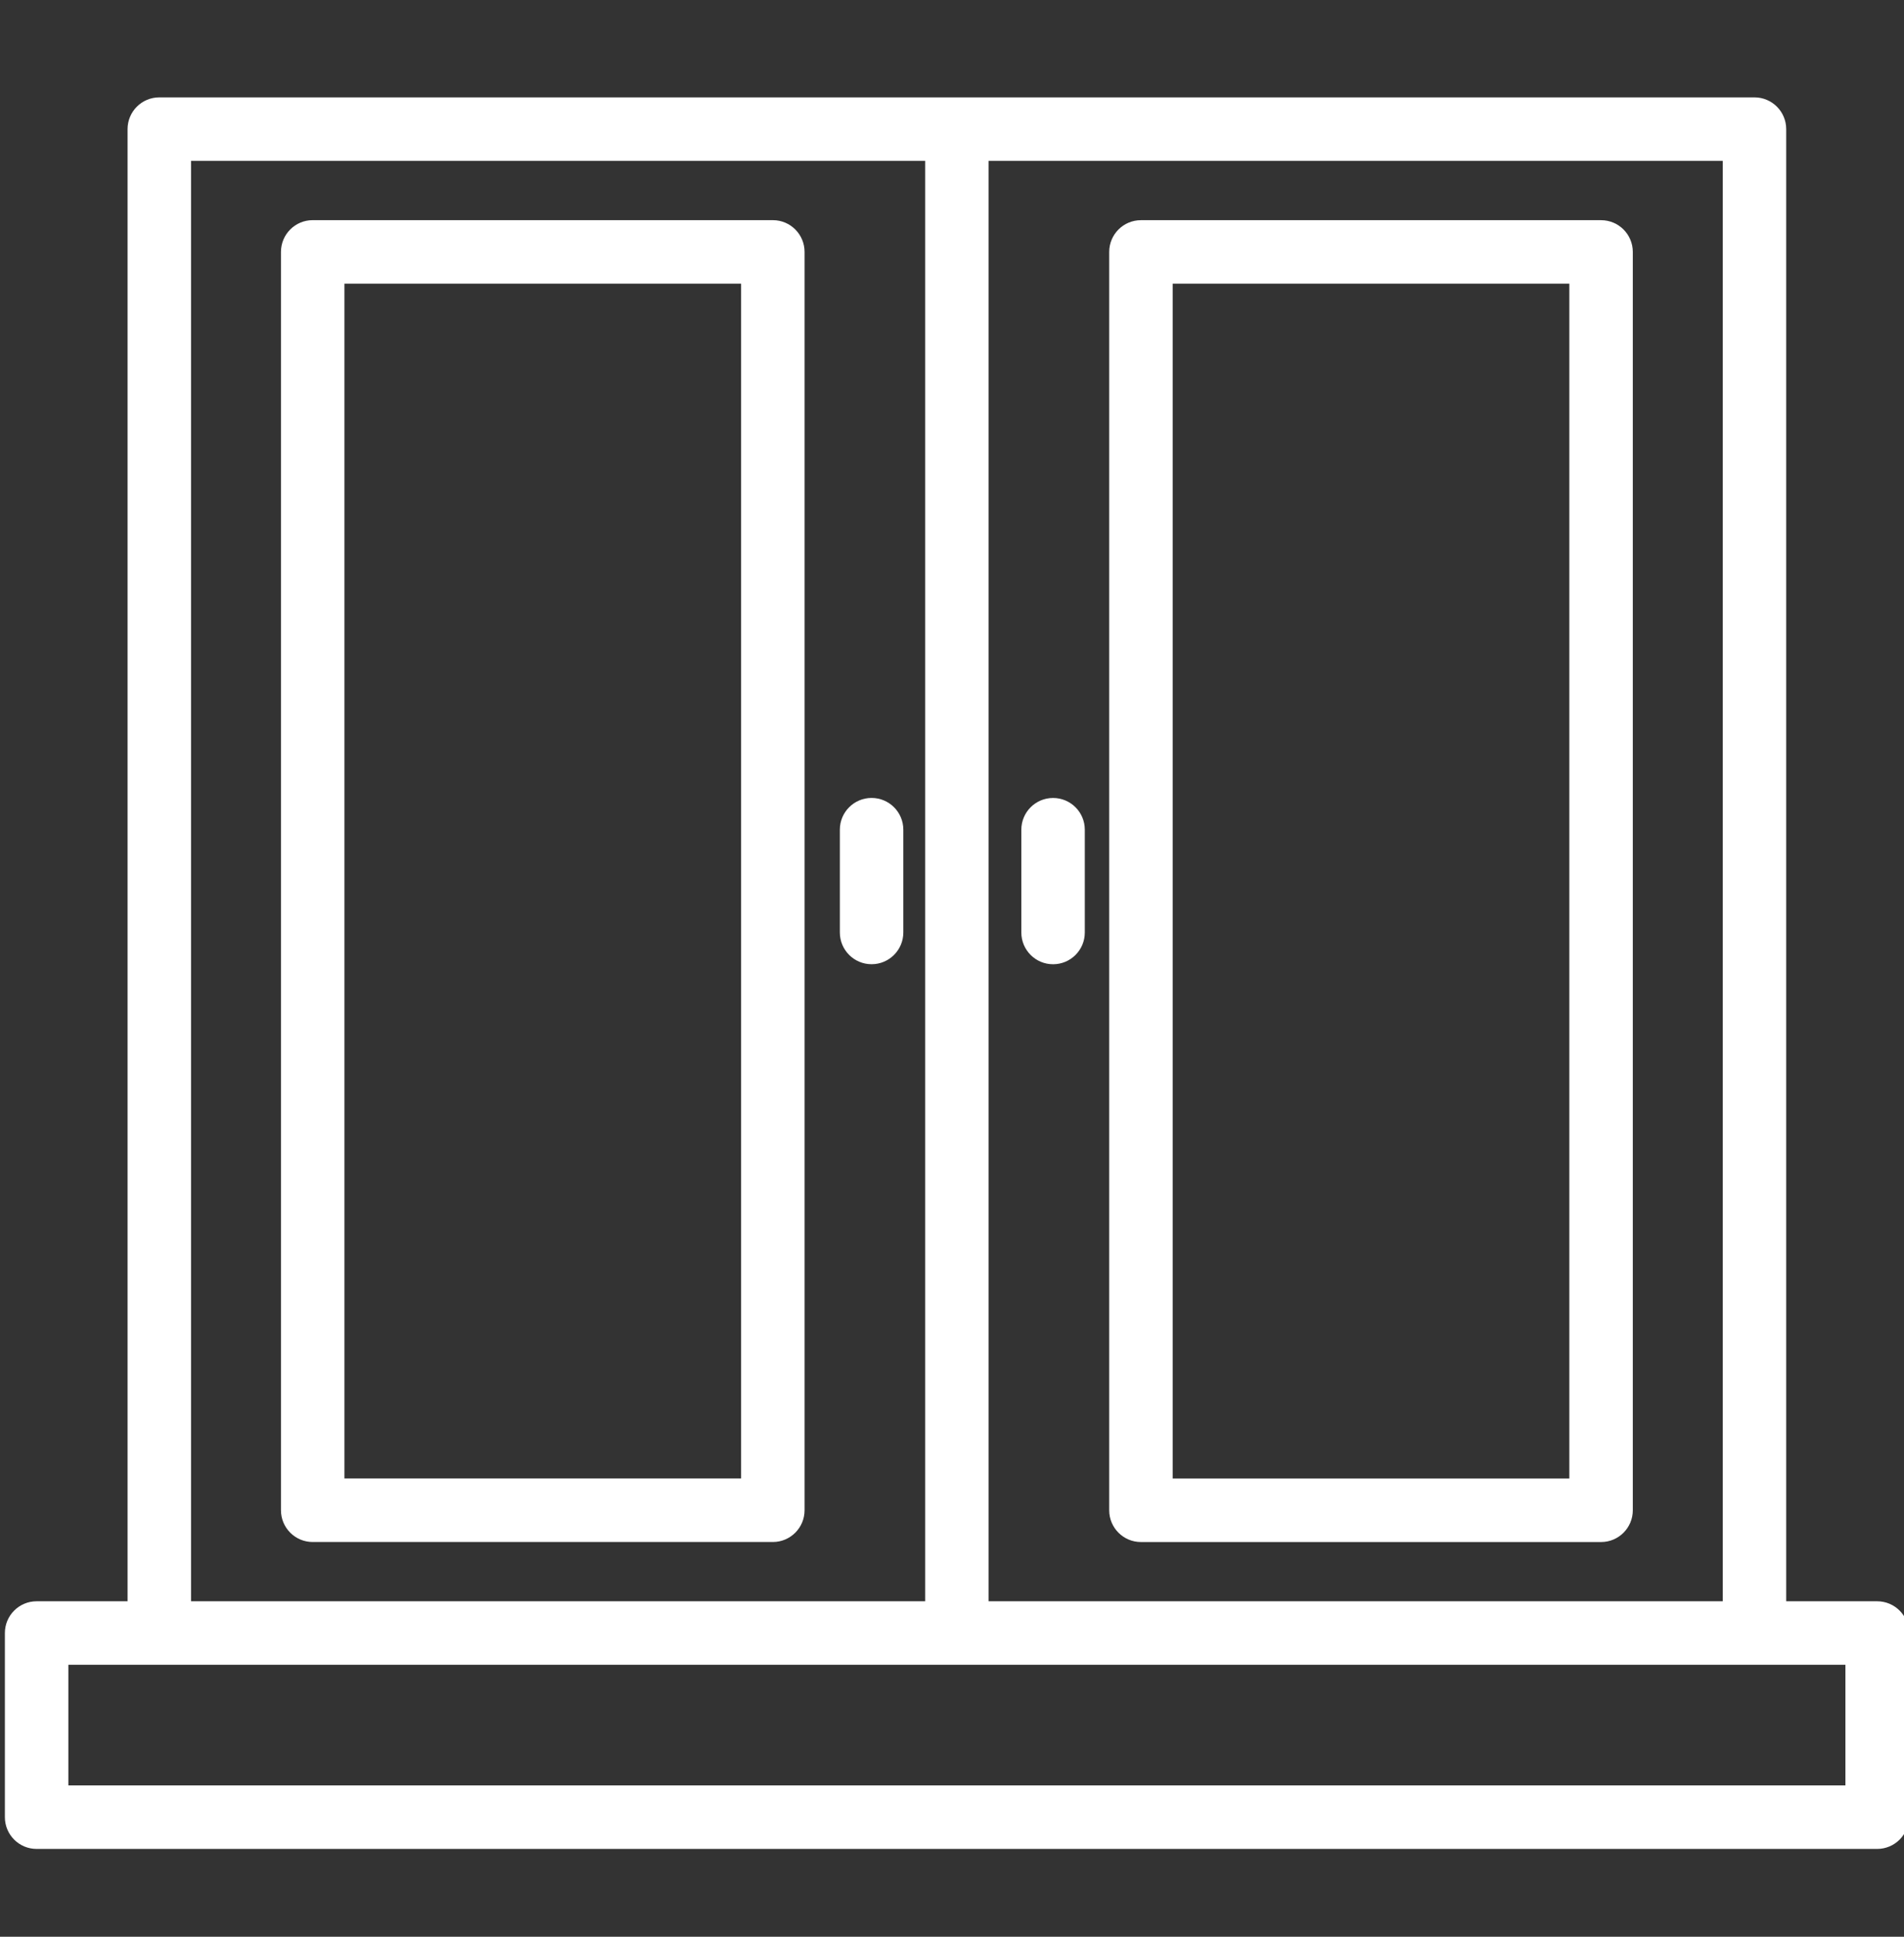 <?xml version="1.0" encoding="utf-8"?>
<svg xmlns="http://www.w3.org/2000/svg" viewBox="0 0 60 61" xmlns:bx="https://boxy-svg.com" width="60px" height="61px"><rect x="0" y="0" width="60" height="61" fill="#333333" stroke="none"/><defs><bx:export><bx:file format="svg"/></bx:export></defs><g id="Layer_1" transform="matrix(1, 0, 0, 1, -12.162, 8.671)"><g transform="matrix(1, 0, 0, 1, 10.316, -10.02)"><path d="m61 51.783h-2.866v-46.367c0-.552-.447-1-1-1h-50.268c-.553 0-1 .448-1 1v46.367h-2.866c-.553 0-1 .448-1 1v5.8c0 .552.447 1 1 1h58c.553 0 1-.448 1-1v-5.8c0-.552-.447-1-1-1zm-4.866 0h-23.134v-45.367h23.134zm-48.268-45.367h23.134v45.367h-23.134zm52.134 51.167h-56v-3.8h2.866 50.268 2.866z" style="fill: rgb(255, 255, 255);"/><path d="m26.2 8.283h-14.5c-.553 0-1 .448-1 1v39.633c0 .552.447 1 1 1h14.5c.553 0 1-.448 1-1v-39.633c0-.552-.447-1-1-1zm-1 39.633h-12.5v-37.633h12.5z" style="fill: rgb(255, 255, 255);"/><path d="m37.8 49.917h14.5c.553 0 1-.448 1-1v-39.633c0-.552-.447-1-1-1h-14.5c-.553 0-1 .448-1 1v39.633c0 .552.447 1 1 1zm1-39.633h12.5v37.633h-12.5z" style="fill: rgb(255, 255, 255);"/><path d="m35.031 31.719c.553 0 1-.448 1-1v-3.237c0-.552-.447-1-1-1s-1 .448-1 1v3.237c0 .552.447 1 1 1z" style="fill: rgb(255, 255, 255);"/><path d="m29.312 26.481c-.553 0-1 .448-1 1v3.237c0 .552.447 1 1 1s1-.448 1-1v-3.237c0-.552-.447-1-1-1z" style="fill: rgb(255, 255, 255);"/></g></g></svg>